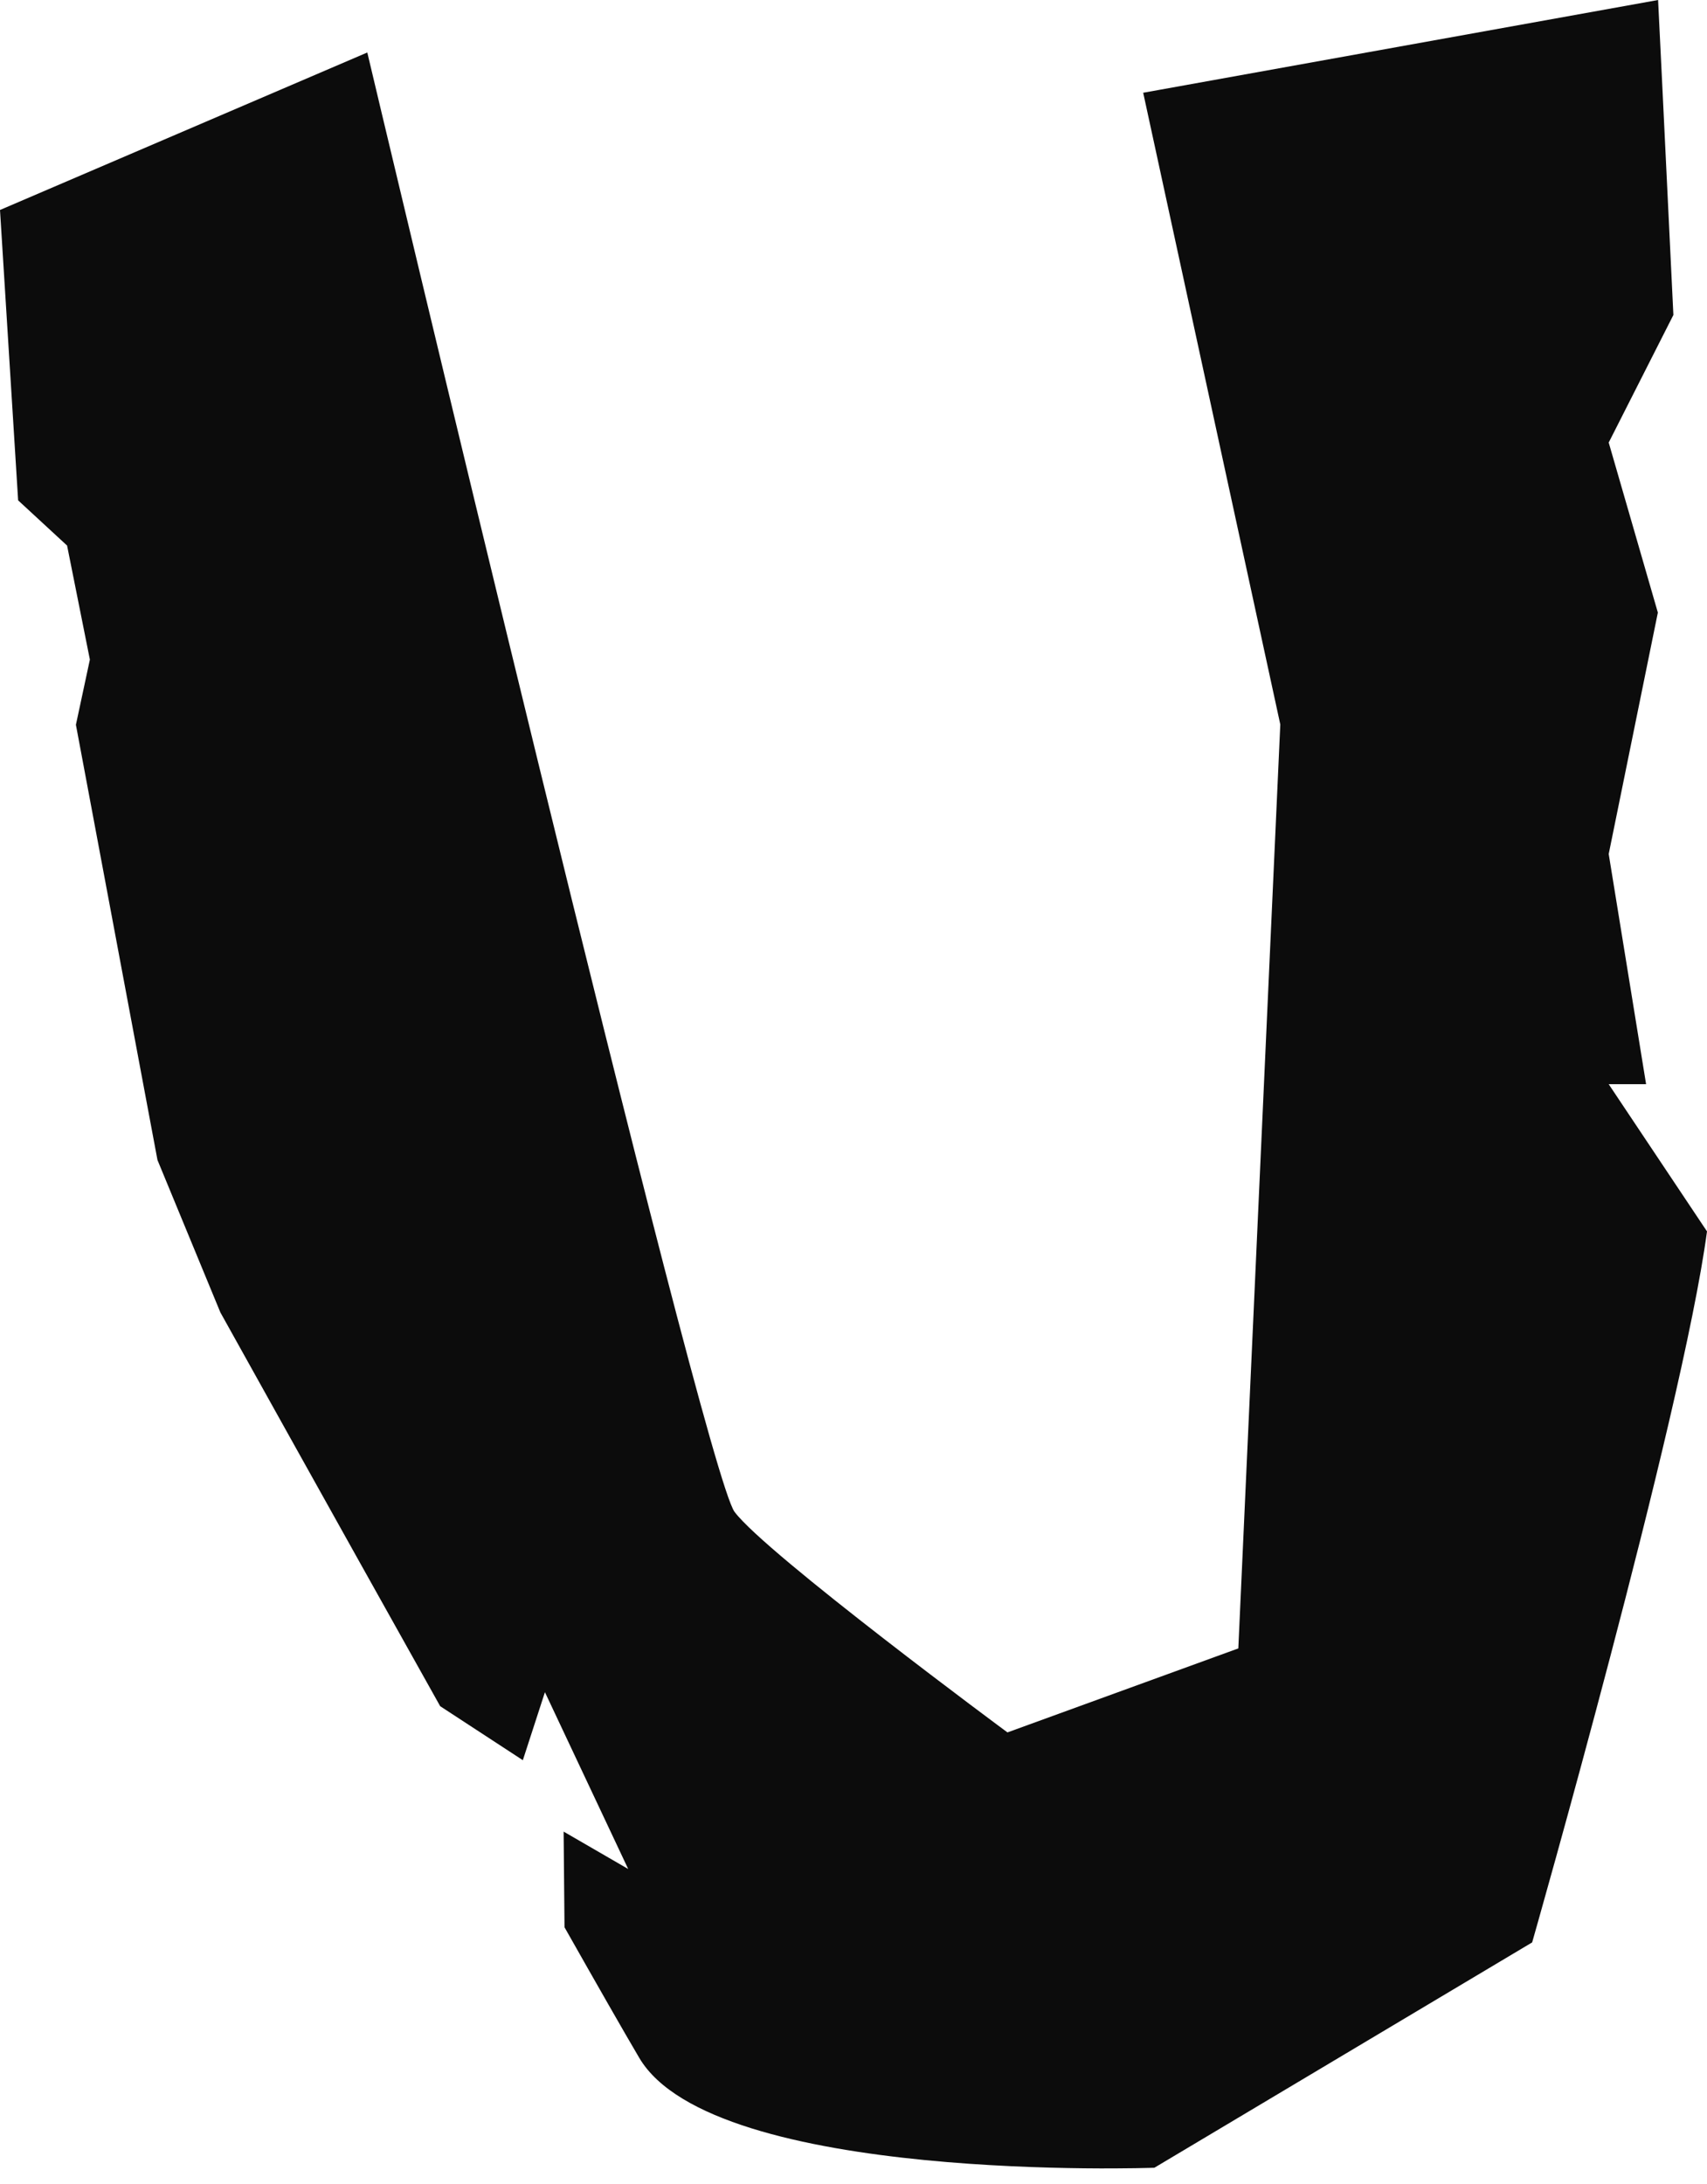 <?xml version="1.0" encoding="UTF-8" standalone="no"?><svg xmlns="http://www.w3.org/2000/svg" xmlns:xlink="http://www.w3.org/1999/xlink" fill="#000000" height="883.6" preserveAspectRatio="xMidYMid meet" version="1" viewBox="0.0 -0.0 691.0 883.6" width="691" zoomAndPan="magnify"><g id="change1_1"><path d="M691.001,498.228c-10.165,75.622-70.777,287.671-70.777,287.671L467.292,877.074 c0,0-178.42,6.531-208.508-44.446c-6.186-10.48-16.998-29.404-30.268-52.85l-0.36-38.708 l26.14,15.134l-33.707-71.541l-8.943,27.516l-33.46-21.849l-0,0 c-44.258-78.966-88.976-159.317-88.976-159.317l-25.463-61.662l-33.019-176.102l5.653-26.38 l-9.226-46.131L7.34,202.447l-7.34-117.485L148.684,21.241c0,0,135.939,573.494,148.684,590.487 s110.451,89.21,110.451,89.21l93.458-33.985l16.992-373.833L462.768,37.529L671.201-0 c0,0,2.709,54.721,6.192,127.447l-26.18,51.612l19.894,68.79l-19.894,97.682l15.134,93.143h-15.134 L691.001,498.228z" fill="#0c0c0c"/></g></svg>